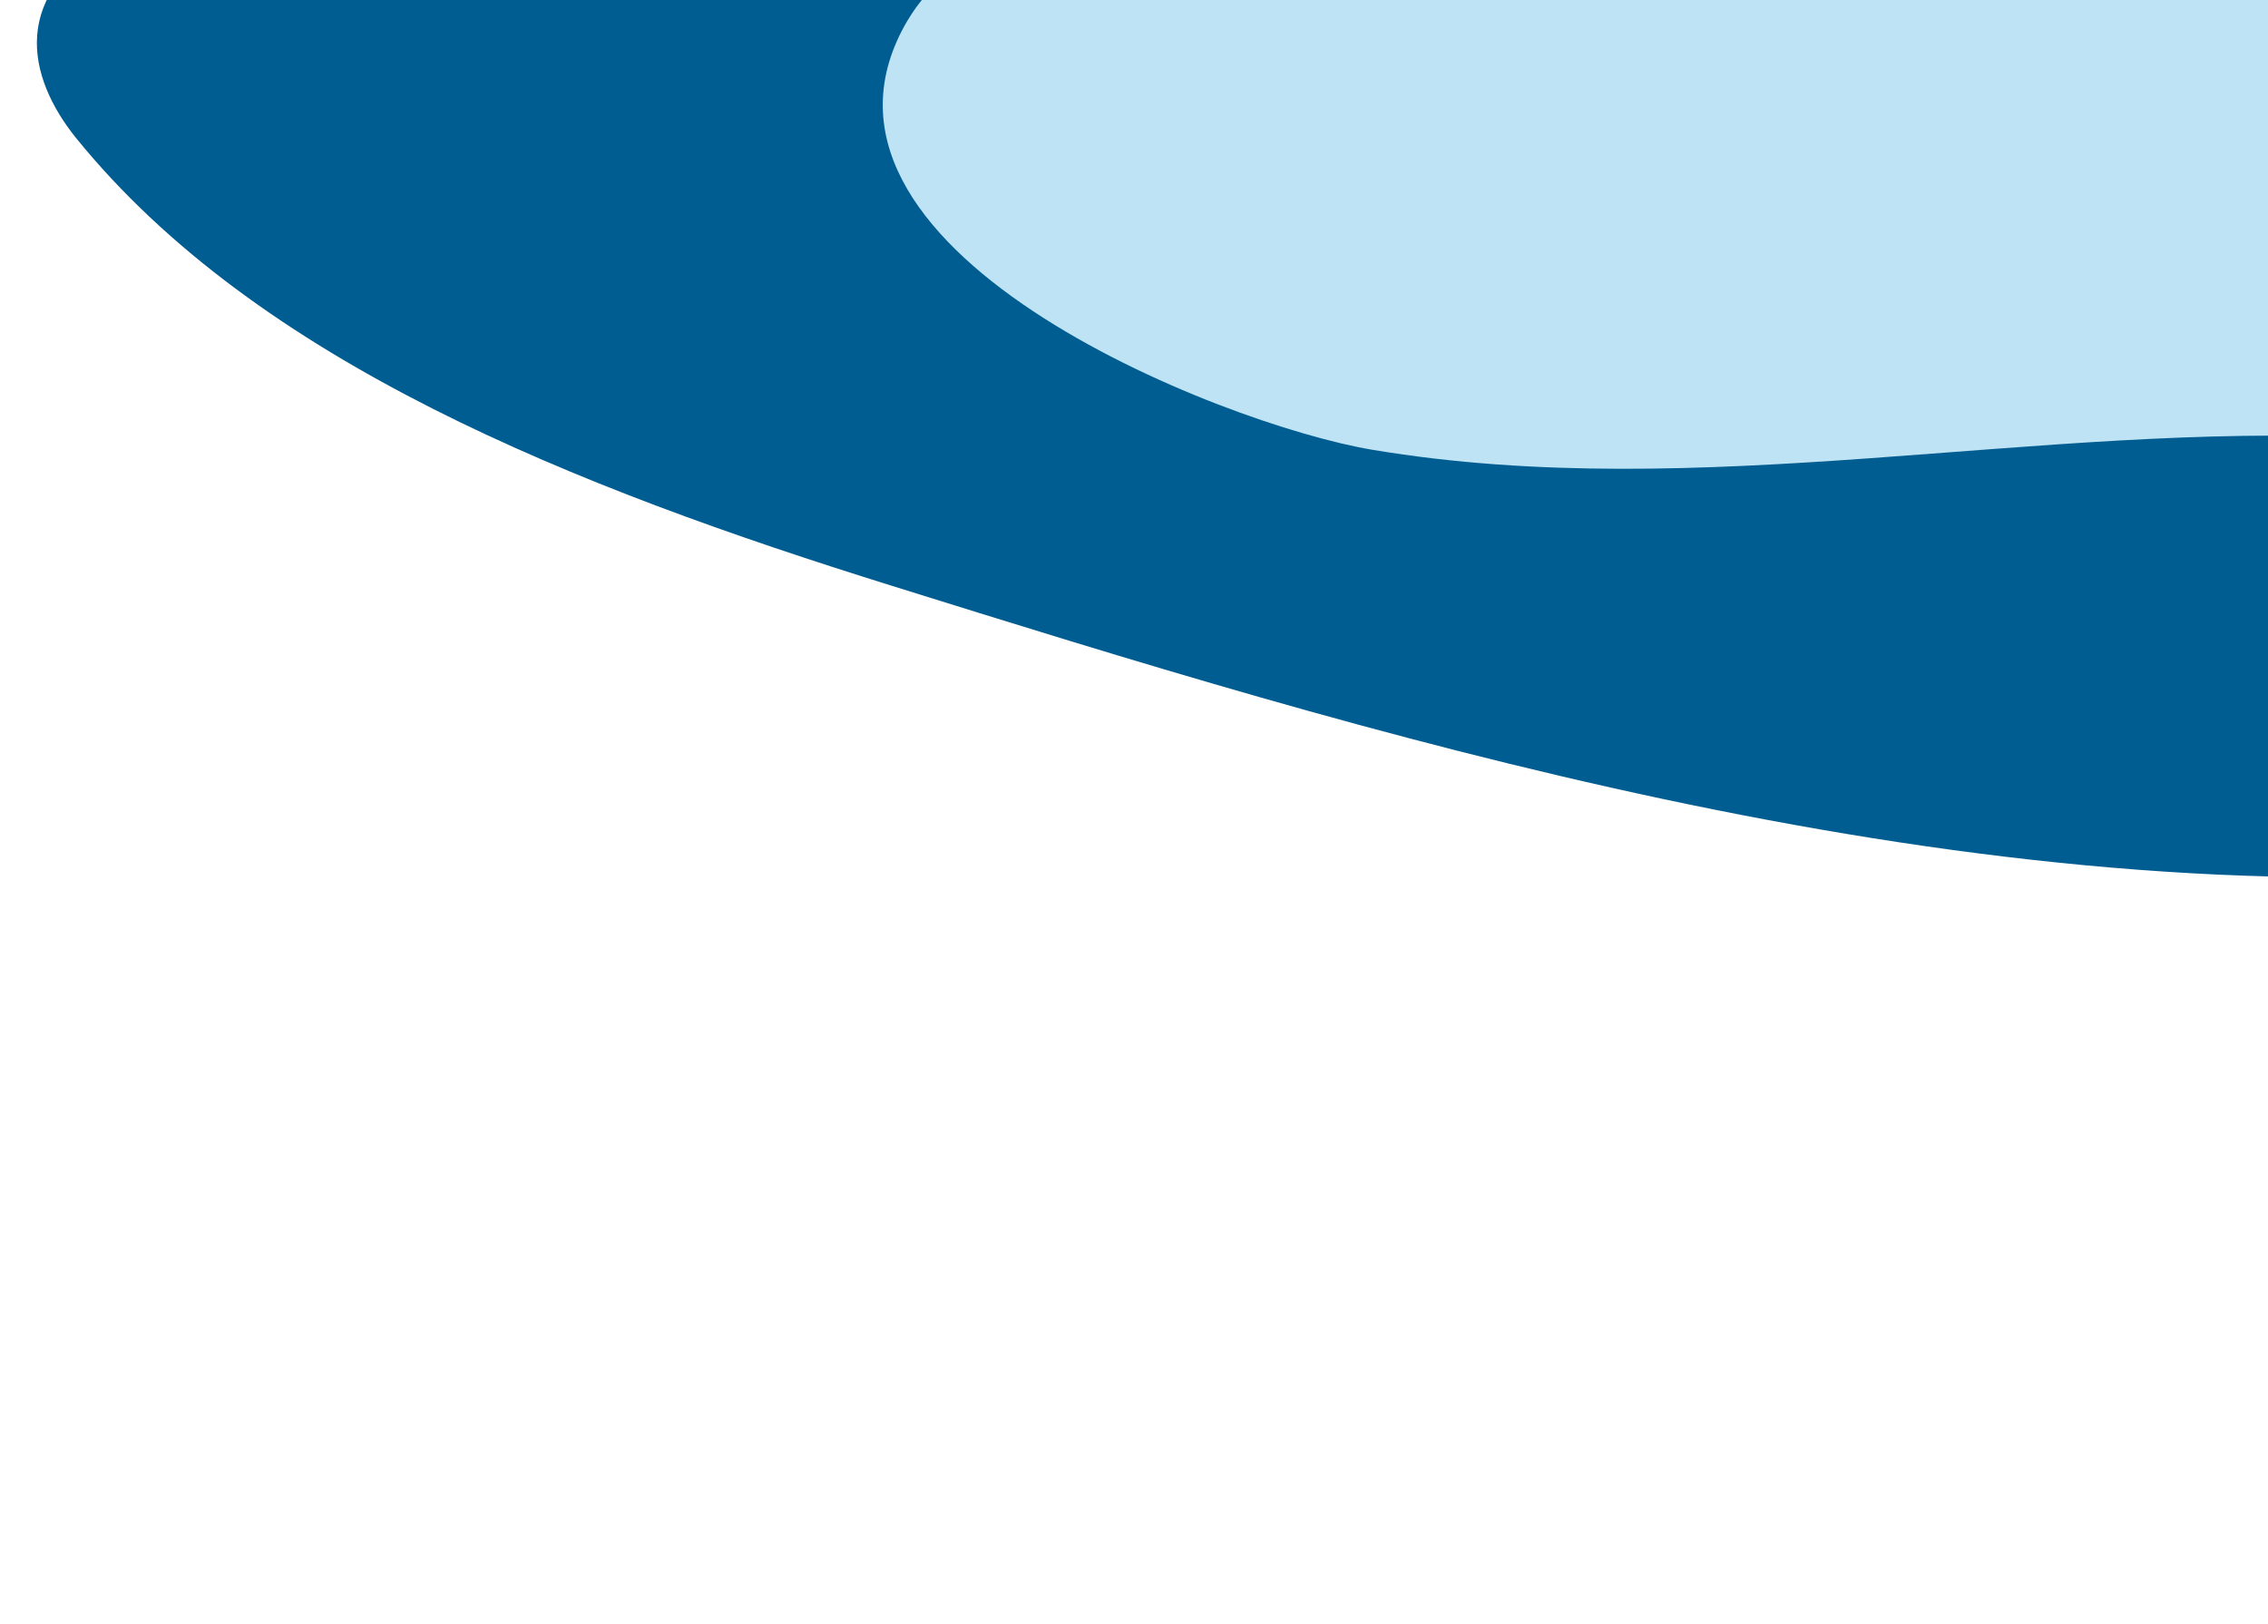 <svg xmlns="http://www.w3.org/2000/svg" width="310" height="222" viewBox="0 0 310 222" fill="none"><path d="M367.46 108.926C362.498 114.251 354.61 118.027 343.019 118.967C266.25 125.124 185.059 99.77 121.873 80.056C78.443 66.514 35.254 49.503 10.395 18.861C3.734 10.602 0.943 -0.932 16.217 -9.271C31.276 -17.486 46.201 -17.525 69.677 -12.762C93.153 -8 119.983 -11.532 143.55 -2.16C167.118 7.213 209.345 17.42 227.968 31.055C242.381 41.613 257.791 52.964 278.079 57.519C300.095 62.493 322.462 50.185 343.414 53.257C367.786 56.837 383.861 91.301 367.46 108.926Z" fill="#005D91"></path><path d="M124.101 2.718C135.028 -15.518 164.118 -10.089 181.551 -9.632C210.352 -8.96 238.06 -14.242 266.18 -20.098C296.091 -26.322 452.619 -27.286 422.342 38.152C408.806 67.41 348.885 61.074 323.635 59.828C278.514 57.616 232.45 68.974 187.603 61.478C166.944 58.032 105.665 33.928 124.059 2.774L124.101 2.718Z" fill="#BEE3F4"></path></svg>